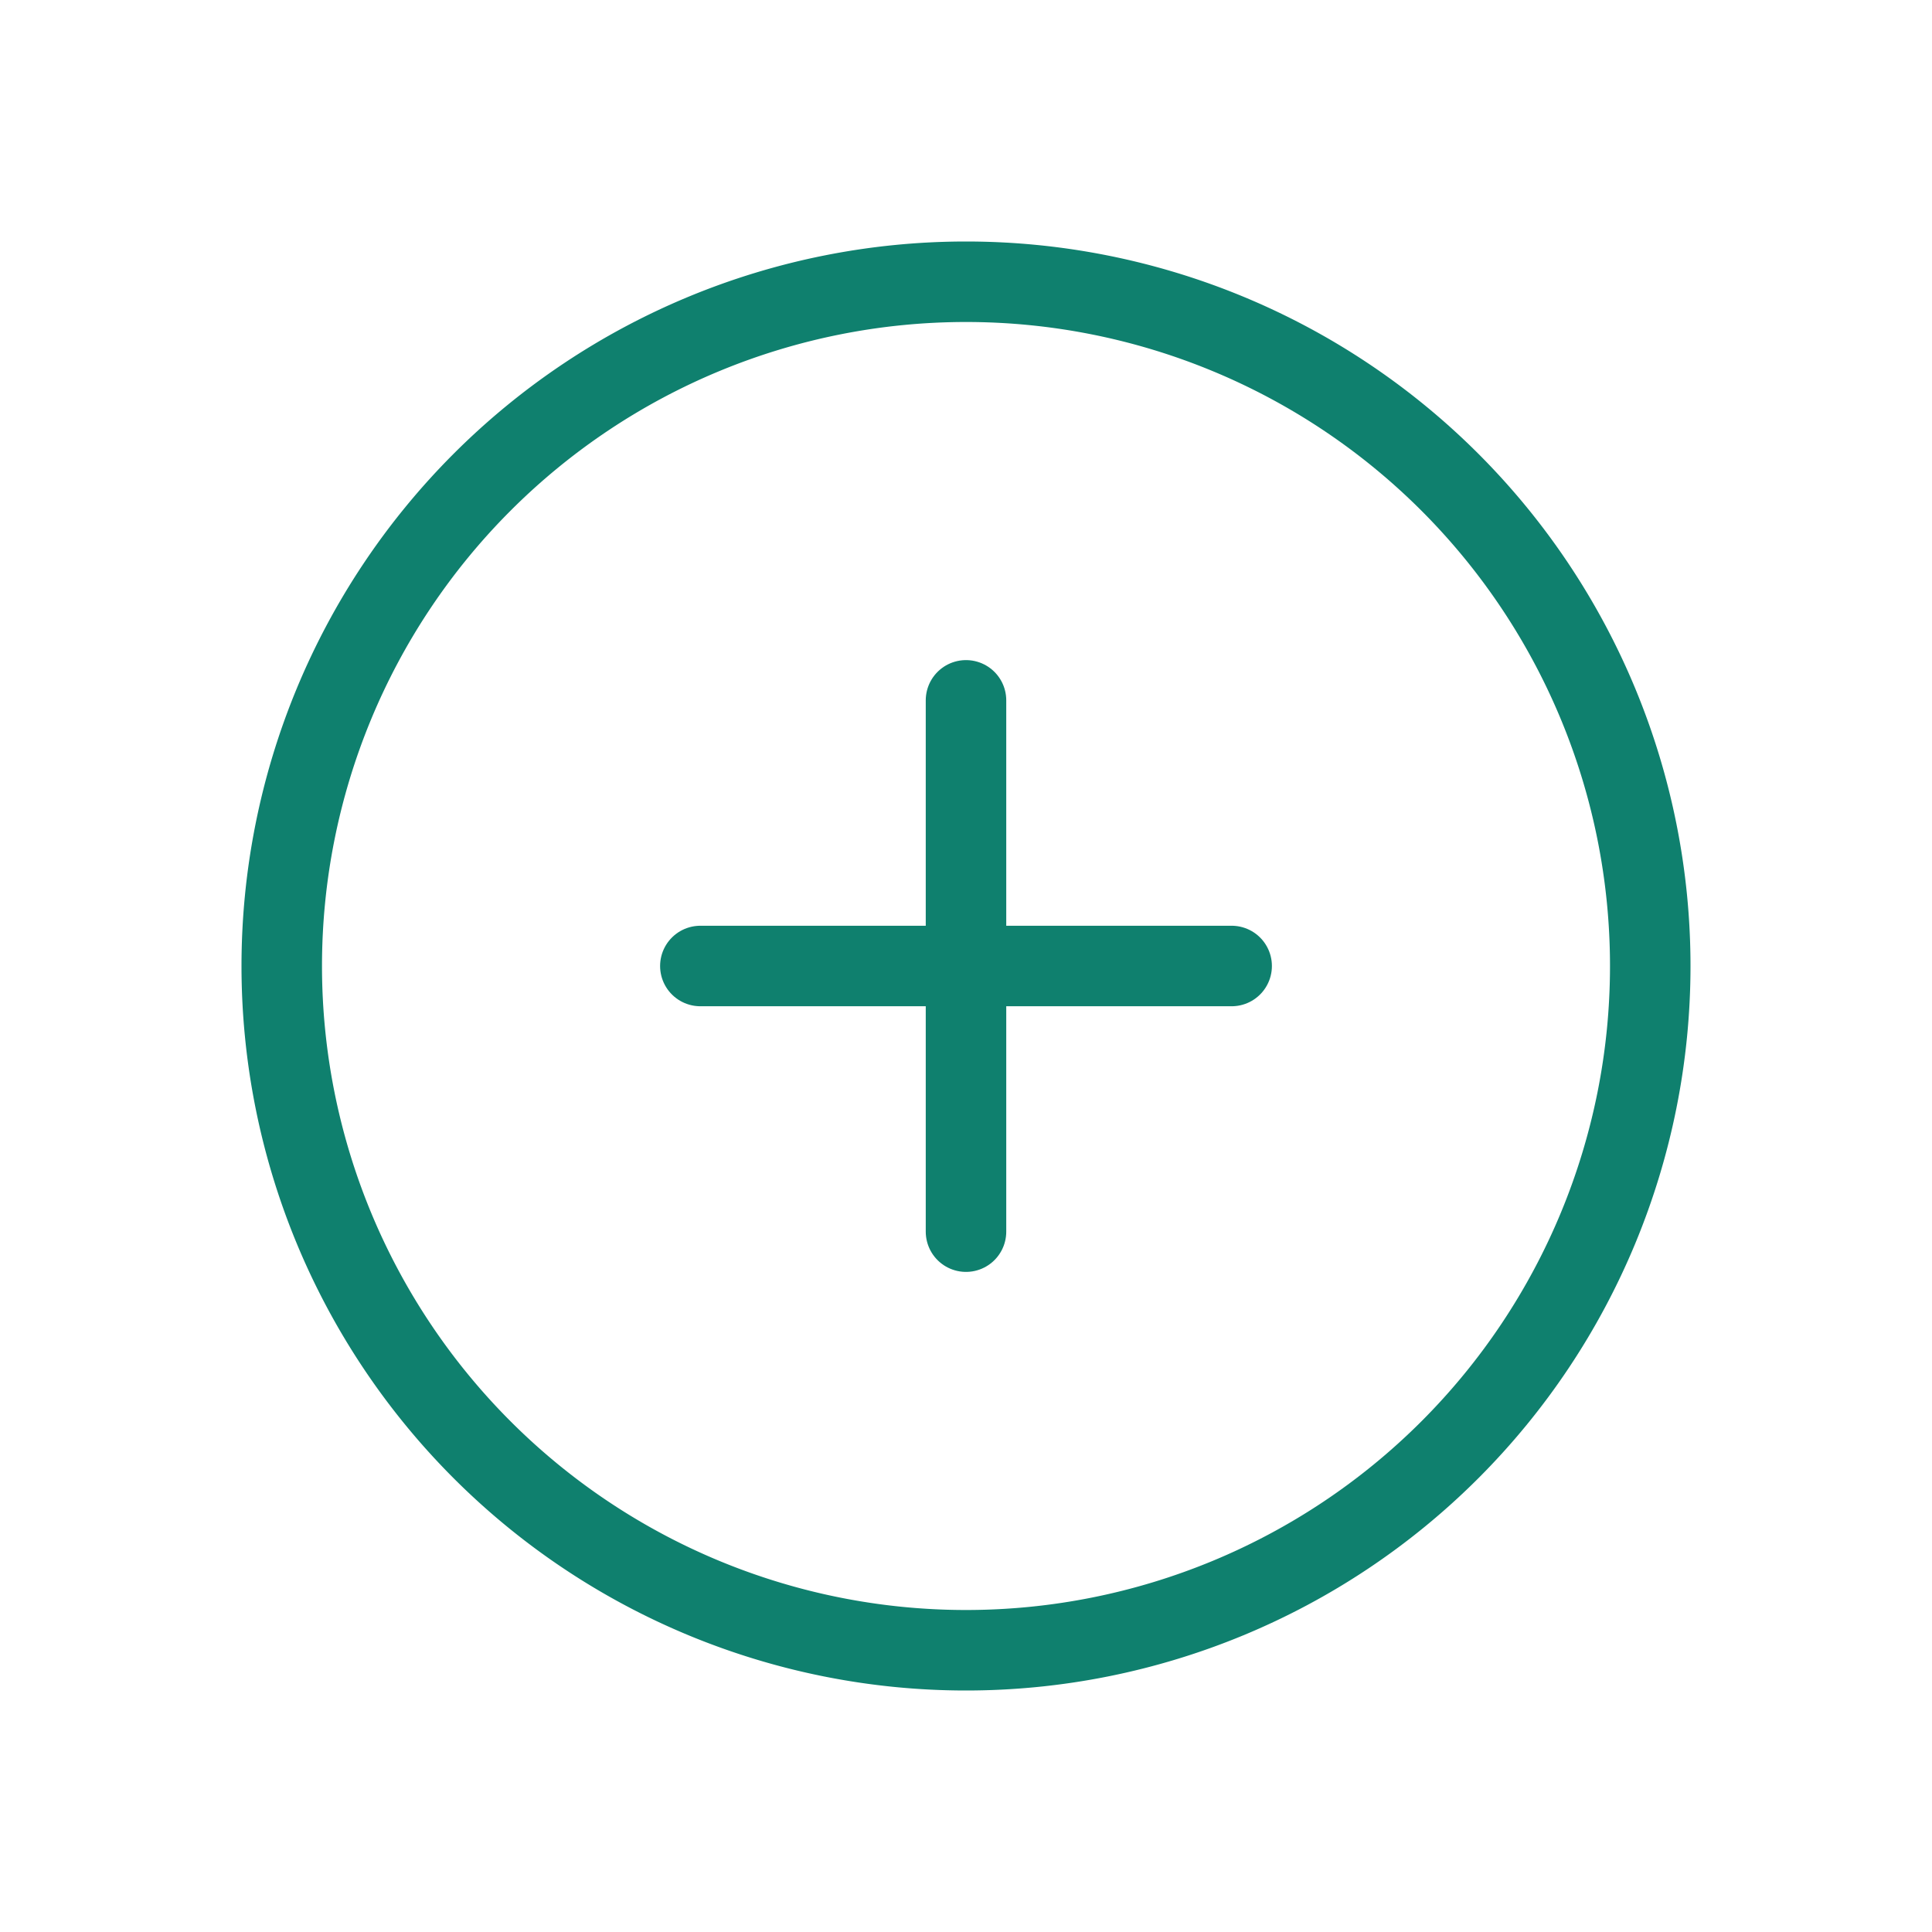 <svg xmlns="http://www.w3.org/2000/svg" width="48" height="48" viewBox="0 0 48 48">
  <g id="new-icon" transform="translate(137 1244)">
    <rect id="Rectangle_7" data-name="Rectangle 7" width="48" height="48" transform="translate(-137 -1244)" fill="#fff"/>
    <path id="Path_10" data-name="Path 10" d="M43,19.25a17,17,0,1,1-17-17A17,17,0,0,1,43,19.25Z" transform="translate(-139 -1239.25)" fill="none" stroke="#0F806E" stroke-linecap="round" stroke-linejoin="round" stroke-width="2"/>
    <g id="plus" transform="translate(-124.6 -1231.6)">
      <line id="Line_1" data-name="Line 1" y2="13.2" transform="translate(11.6 5)" fill="none" stroke="#0F806E" stroke-linecap="round" stroke-linejoin="round" stroke-width="2"/>
      <line id="Line_2" data-name="Line 2" x2="13.2" transform="translate(5 11.6)" fill="none" stroke="#0F806E" stroke-linecap="round" stroke-linejoin="round" stroke-width="2"/>
    </g>
  </g>
</svg>
